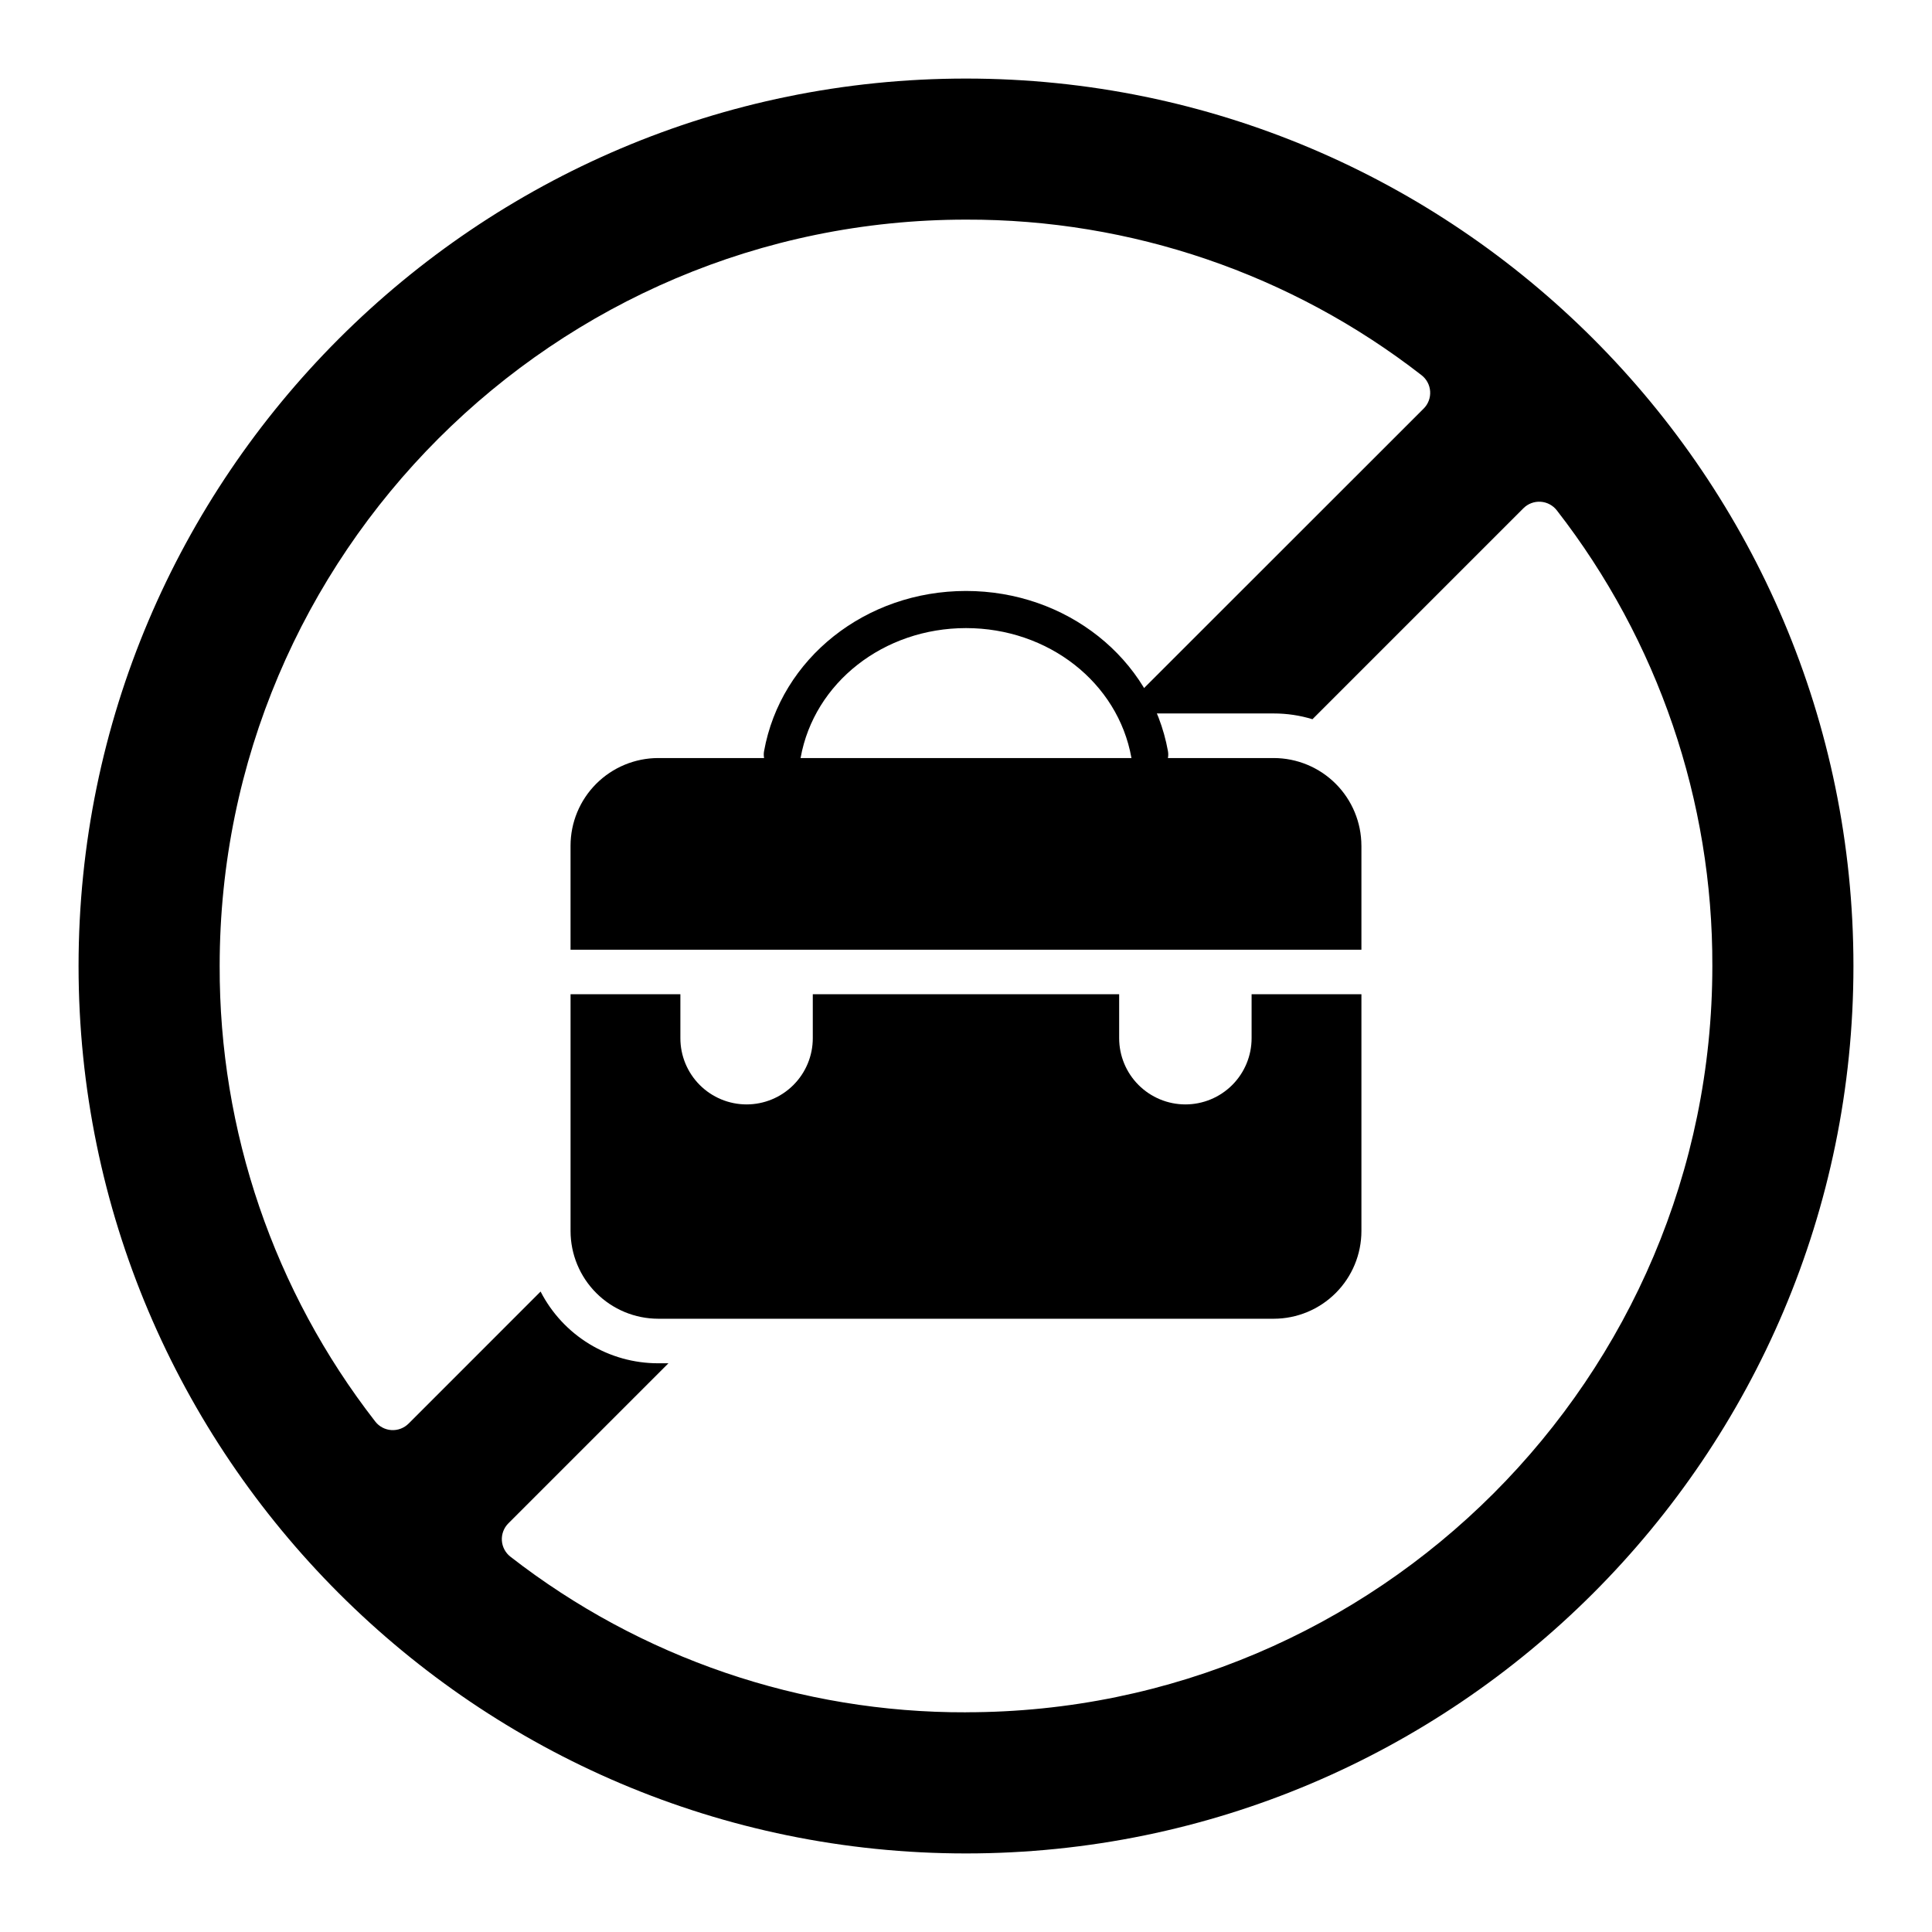 <?xml version="1.0" encoding="UTF-8"?>
<!-- Uploaded to: SVG Repo, www.svgrepo.com, Generator: SVG Repo Mixer Tools -->
<svg fill="#000000" width="800px" height="800px" version="1.1" viewBox="144 144 512 512" xmlns="http://www.w3.org/2000/svg">
 <g>
  <path d="m400 164.82c-129.67 0-235.18 105.51-235.18 235.18s105.51 235.18 235.18 235.18 235.18-105.5 235.18-235.18c0-129.68-105.5-235.18-235.18-235.18zm0 432.96c-43.711 0.129-86.207-14.383-120.71-41.219-1.344-1.035-2.18-2.602-2.289-4.297s0.52-3.359 1.719-4.559l42.422-42.422h-2.707c-6.441 0.008-12.762-1.762-18.262-5.117s-9.969-8.16-12.91-13.891l-34.98 34.992v-0.004c-1.203 1.203-2.863 1.832-4.559 1.723-1.695-0.109-3.262-0.945-4.297-2.293-26.828-34.504-41.336-76.992-41.211-120.7 0-109.06 88.727-197.79 197.79-197.79 43.707-0.125 86.199 14.387 120.71 41.219 1.344 1.035 2.18 2.602 2.289 4.301 0.109 1.695-0.516 3.356-1.719 4.555l-80.836 80.797h41.113-0.004c3.477-0.004 6.934 0.508 10.254 1.527l55.914-55.914c1.199-1.199 2.859-1.828 4.555-1.719 1.695 0.109 3.262 0.945 4.301 2.289 26.832 34.512 41.34 77.012 41.207 120.73 0 109.07-88.715 197.78-197.78 197.78z"/>
  <path d="m481.56 344.89h-163.13c-6.16 0.008-12.066 2.461-16.422 6.816-4.356 4.359-6.805 10.266-6.809 16.426v27.551h209.59v-27.551h-0.004c-0.004-6.16-2.453-12.066-6.809-16.426-4.356-4.356-10.262-6.809-16.422-6.816z"/>
  <path d="m318.43 493.48h163.13c6.16-0.008 12.066-2.461 16.422-6.82 4.356-4.356 6.805-10.262 6.809-16.422v-62.75h-29.105v11.641c0.004 4.652-1.844 9.117-5.133 12.41-3.293 3.293-7.758 5.144-12.41 5.144-4.656 0-9.121-1.852-12.414-5.144-3.293-3.289-5.141-7.754-5.141-12.41v-11.641h-81.191v11.641c0.004 4.652-1.844 9.117-5.137 12.41-3.289 3.293-7.754 5.144-12.406 5.144-4.656 0-9.121-1.852-12.41-5.144-3.293-3.293-5.141-7.758-5.137-12.41v-11.641h-29.105v62.758c0.008 6.16 2.457 12.062 6.812 16.418 4.356 4.356 10.258 6.809 16.418 6.816z"/>
  <path d="m448.67 348.83c-2.383-0.004-4.422-1.711-4.844-4.055-3.578-19.887-22.012-34.324-43.824-34.324-21.816 0-40.246 14.445-43.828 34.363-0.48 2.676-3.043 4.457-5.719 3.973-2.676-0.48-4.457-3.039-3.973-5.715 4.438-24.621 26.949-42.461 53.52-42.461 26.566 0 49.082 17.852 53.52 42.461 0.477 2.66-1.281 5.211-3.938 5.707-0.301 0.047-0.609 0.062-0.914 0.051z"/>
 </g>
</svg>